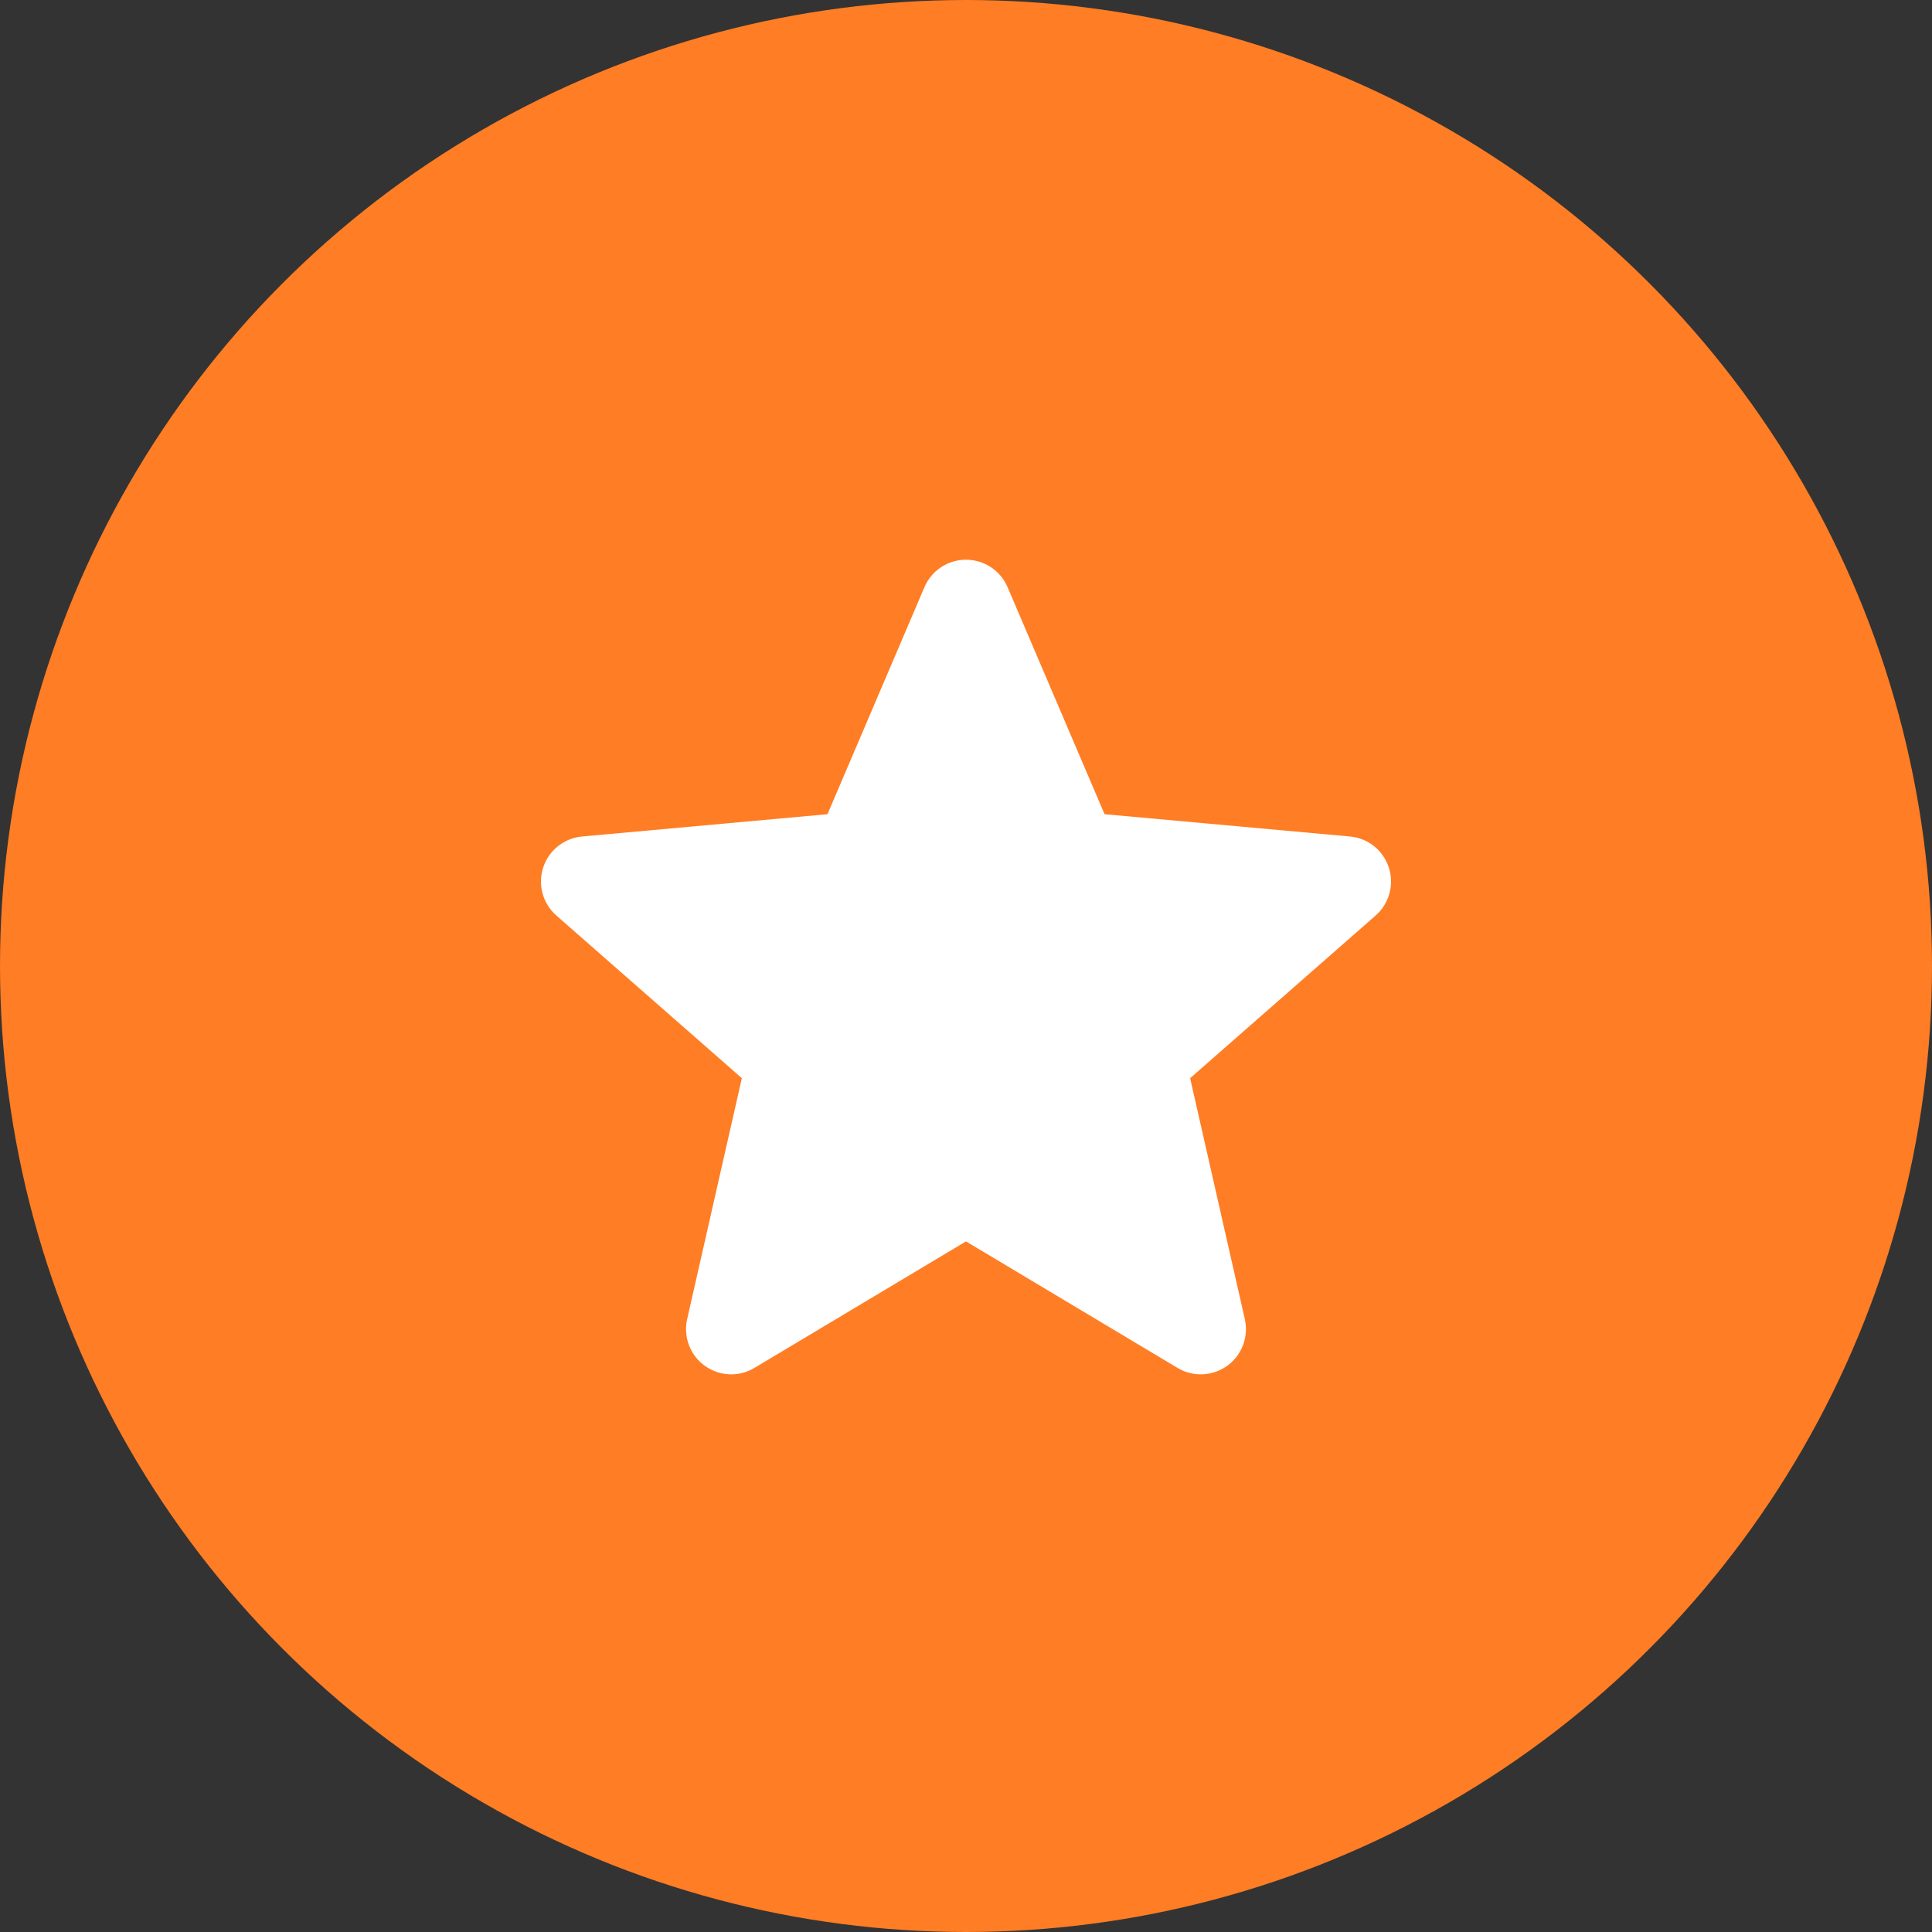 <?xml version="1.0" encoding="UTF-8"?> <svg xmlns="http://www.w3.org/2000/svg" width="100" height="100" viewBox="0 0 100 100" fill="none"><rect x="0" y="0" width="100" height="100" fill="#333333" stroke="none"/> <circle cx="50" cy="50" r="50" fill="#FF7D24"></circle> <path d="M71.885 44.902C71.595 44.011 70.805 43.381 69.873 43.297L57.172 42.143L52.152 30.391C51.782 29.528 50.938 28.971 50 28.971C49.061 28.971 48.218 29.528 47.849 30.391L42.83 42.143L30.126 43.297C29.195 43.382 28.406 44.013 28.115 44.902C27.825 45.793 28.093 46.771 28.797 47.388L38.398 55.807L35.567 68.276C35.36 69.193 35.716 70.141 36.477 70.691C36.886 70.987 37.366 71.136 37.848 71.136C38.262 71.136 38.677 71.026 39.047 70.804L50 64.255L60.95 70.804C61.754 71.284 62.764 71.24 63.523 70.691C64.283 70.141 64.639 69.193 64.432 68.276L61.601 55.807L71.202 47.388C71.906 46.771 72.174 45.795 71.885 44.902V44.902Z" fill="white"></path> </svg> 
